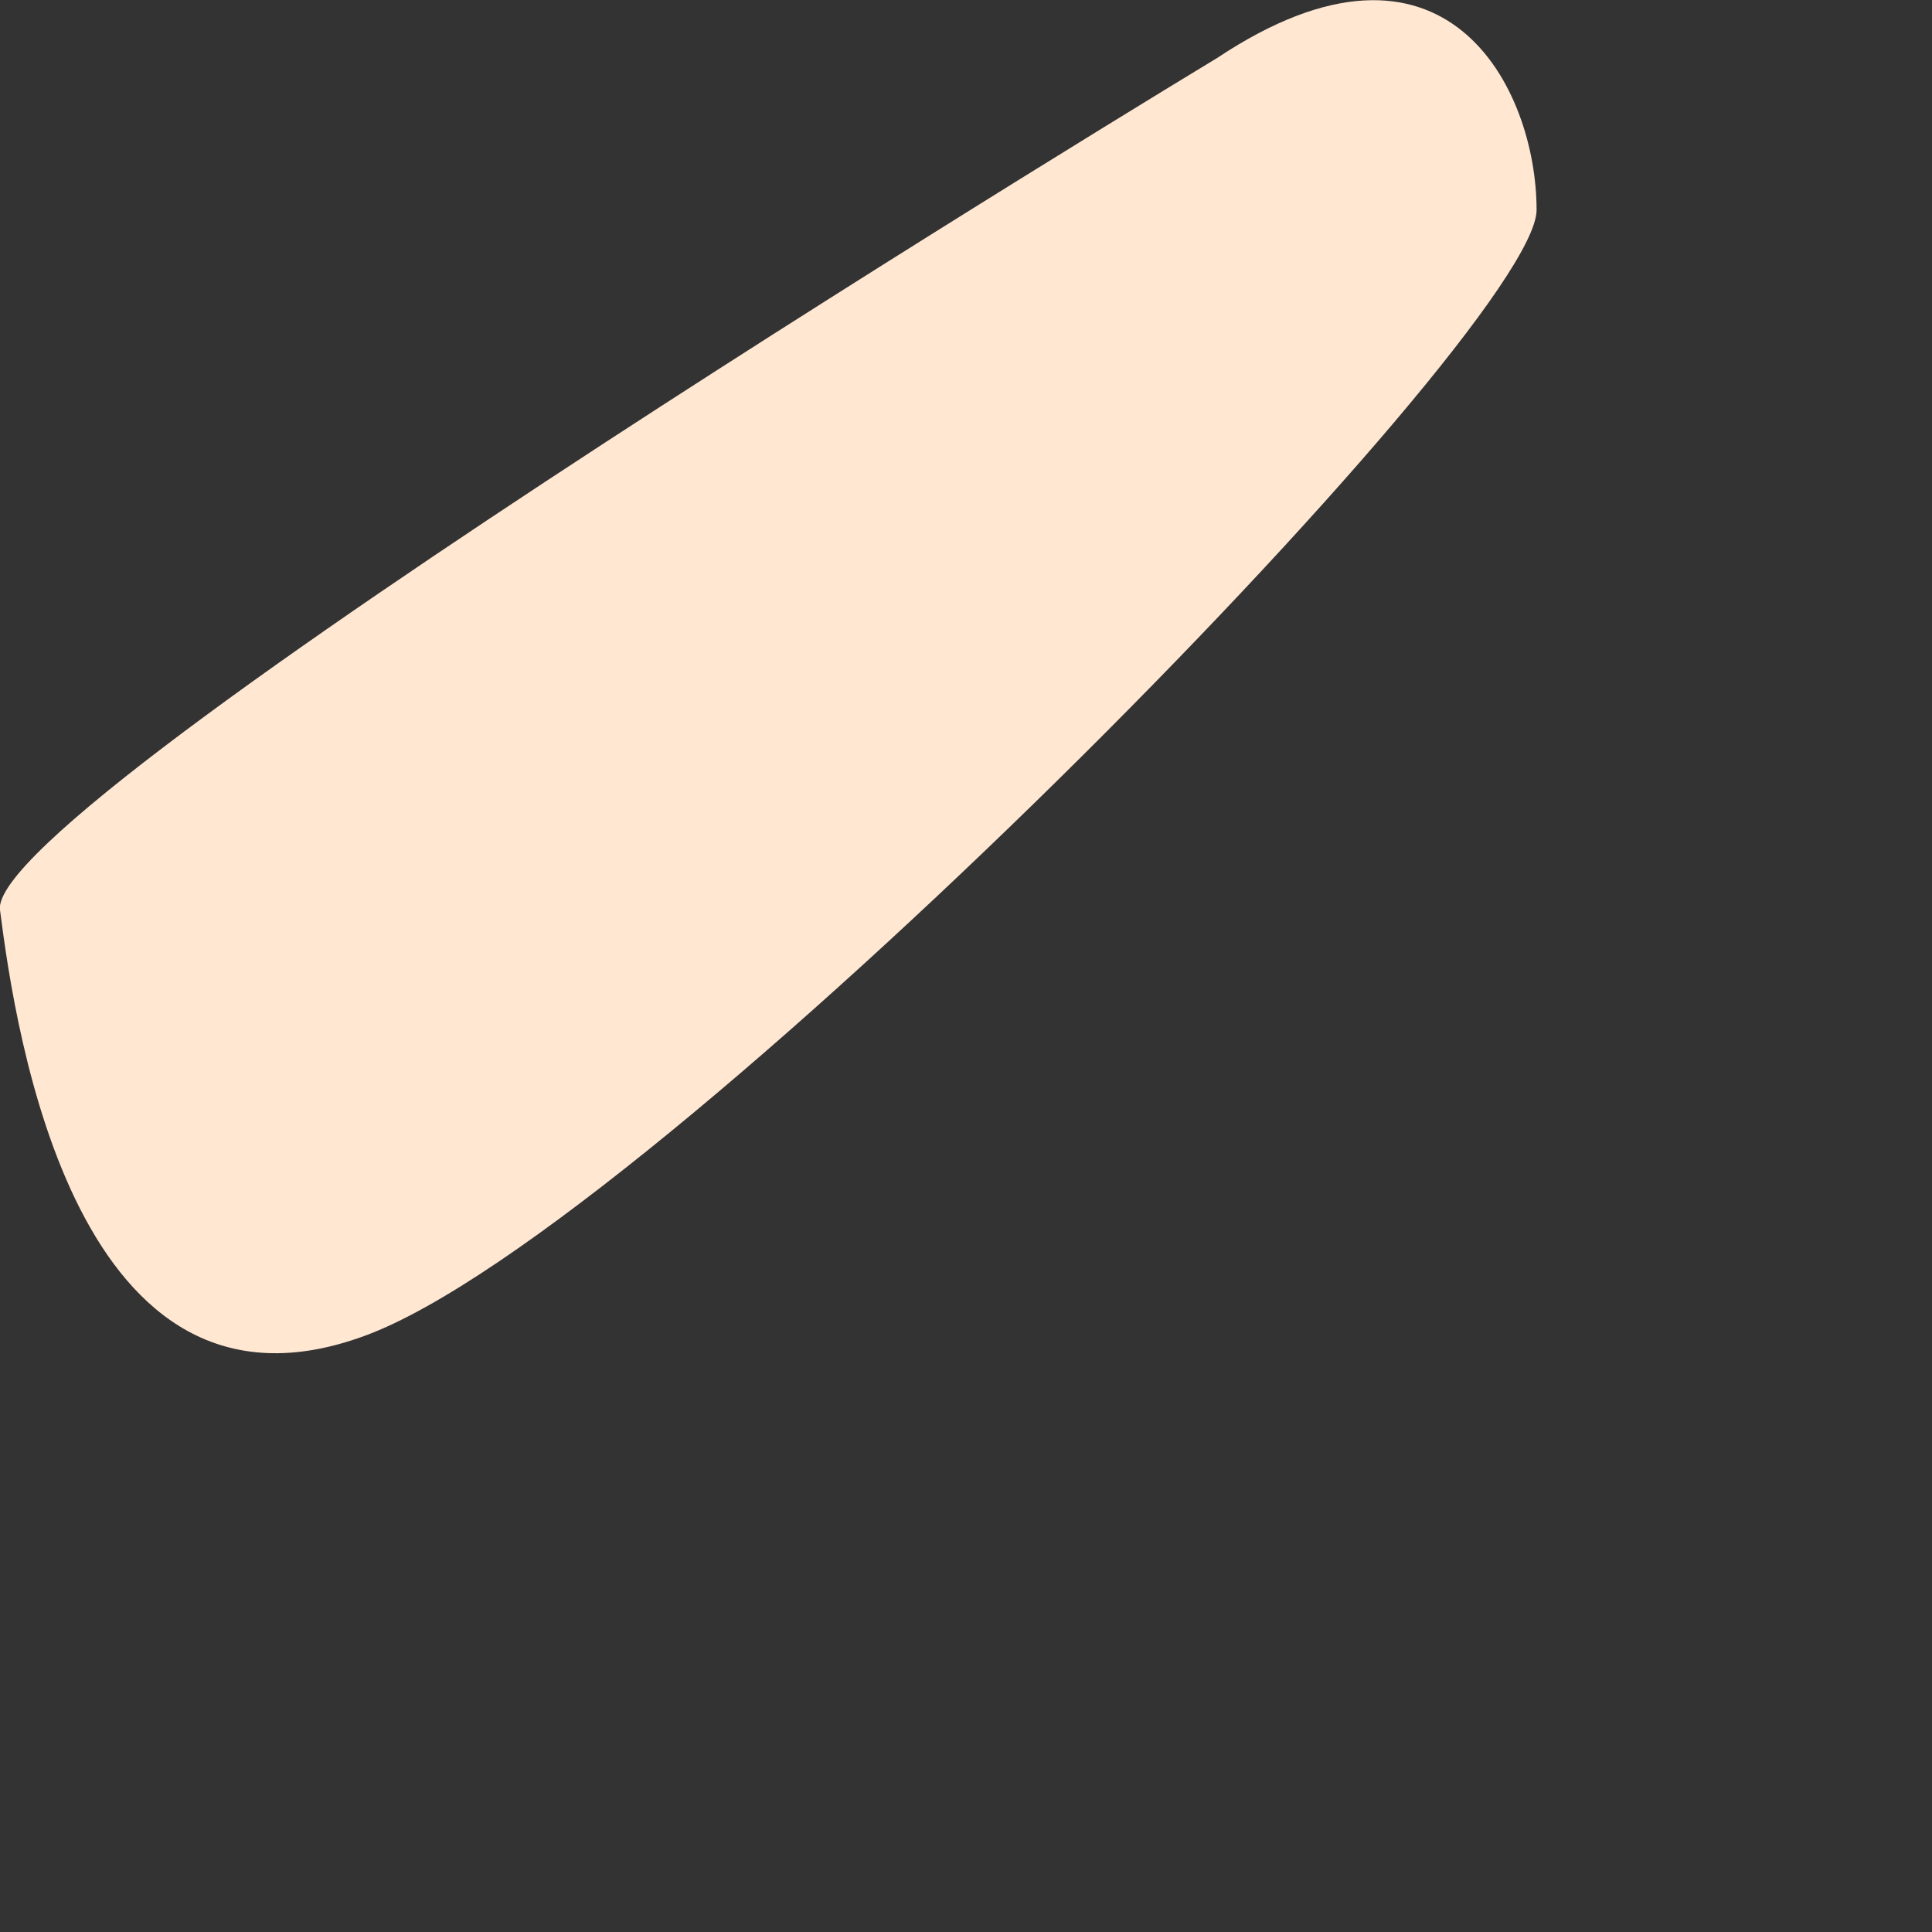 <?xml version="1.0" encoding="utf-8"?>
<svg xmlns="http://www.w3.org/2000/svg" fill="none" height="100%" overflow="visible" preserveAspectRatio="none" style="display: block;" viewBox="0 0 3 3" width="100%">
<rect x="0" y="0" width="3" height="3" fill="#333333" stroke="none"/>
<path d="M1.89 0.09C1.89 0.09 -0.023 1.247 0 1.413C0.024 1.602 0.118 2.24 0.567 2.074C1.016 1.909 2.386 0.515 2.386 0.326C2.386 0.137 2.245 -0.146 1.89 0.09Z" fill="#FFE7D2" id="Vector"/>
</svg>